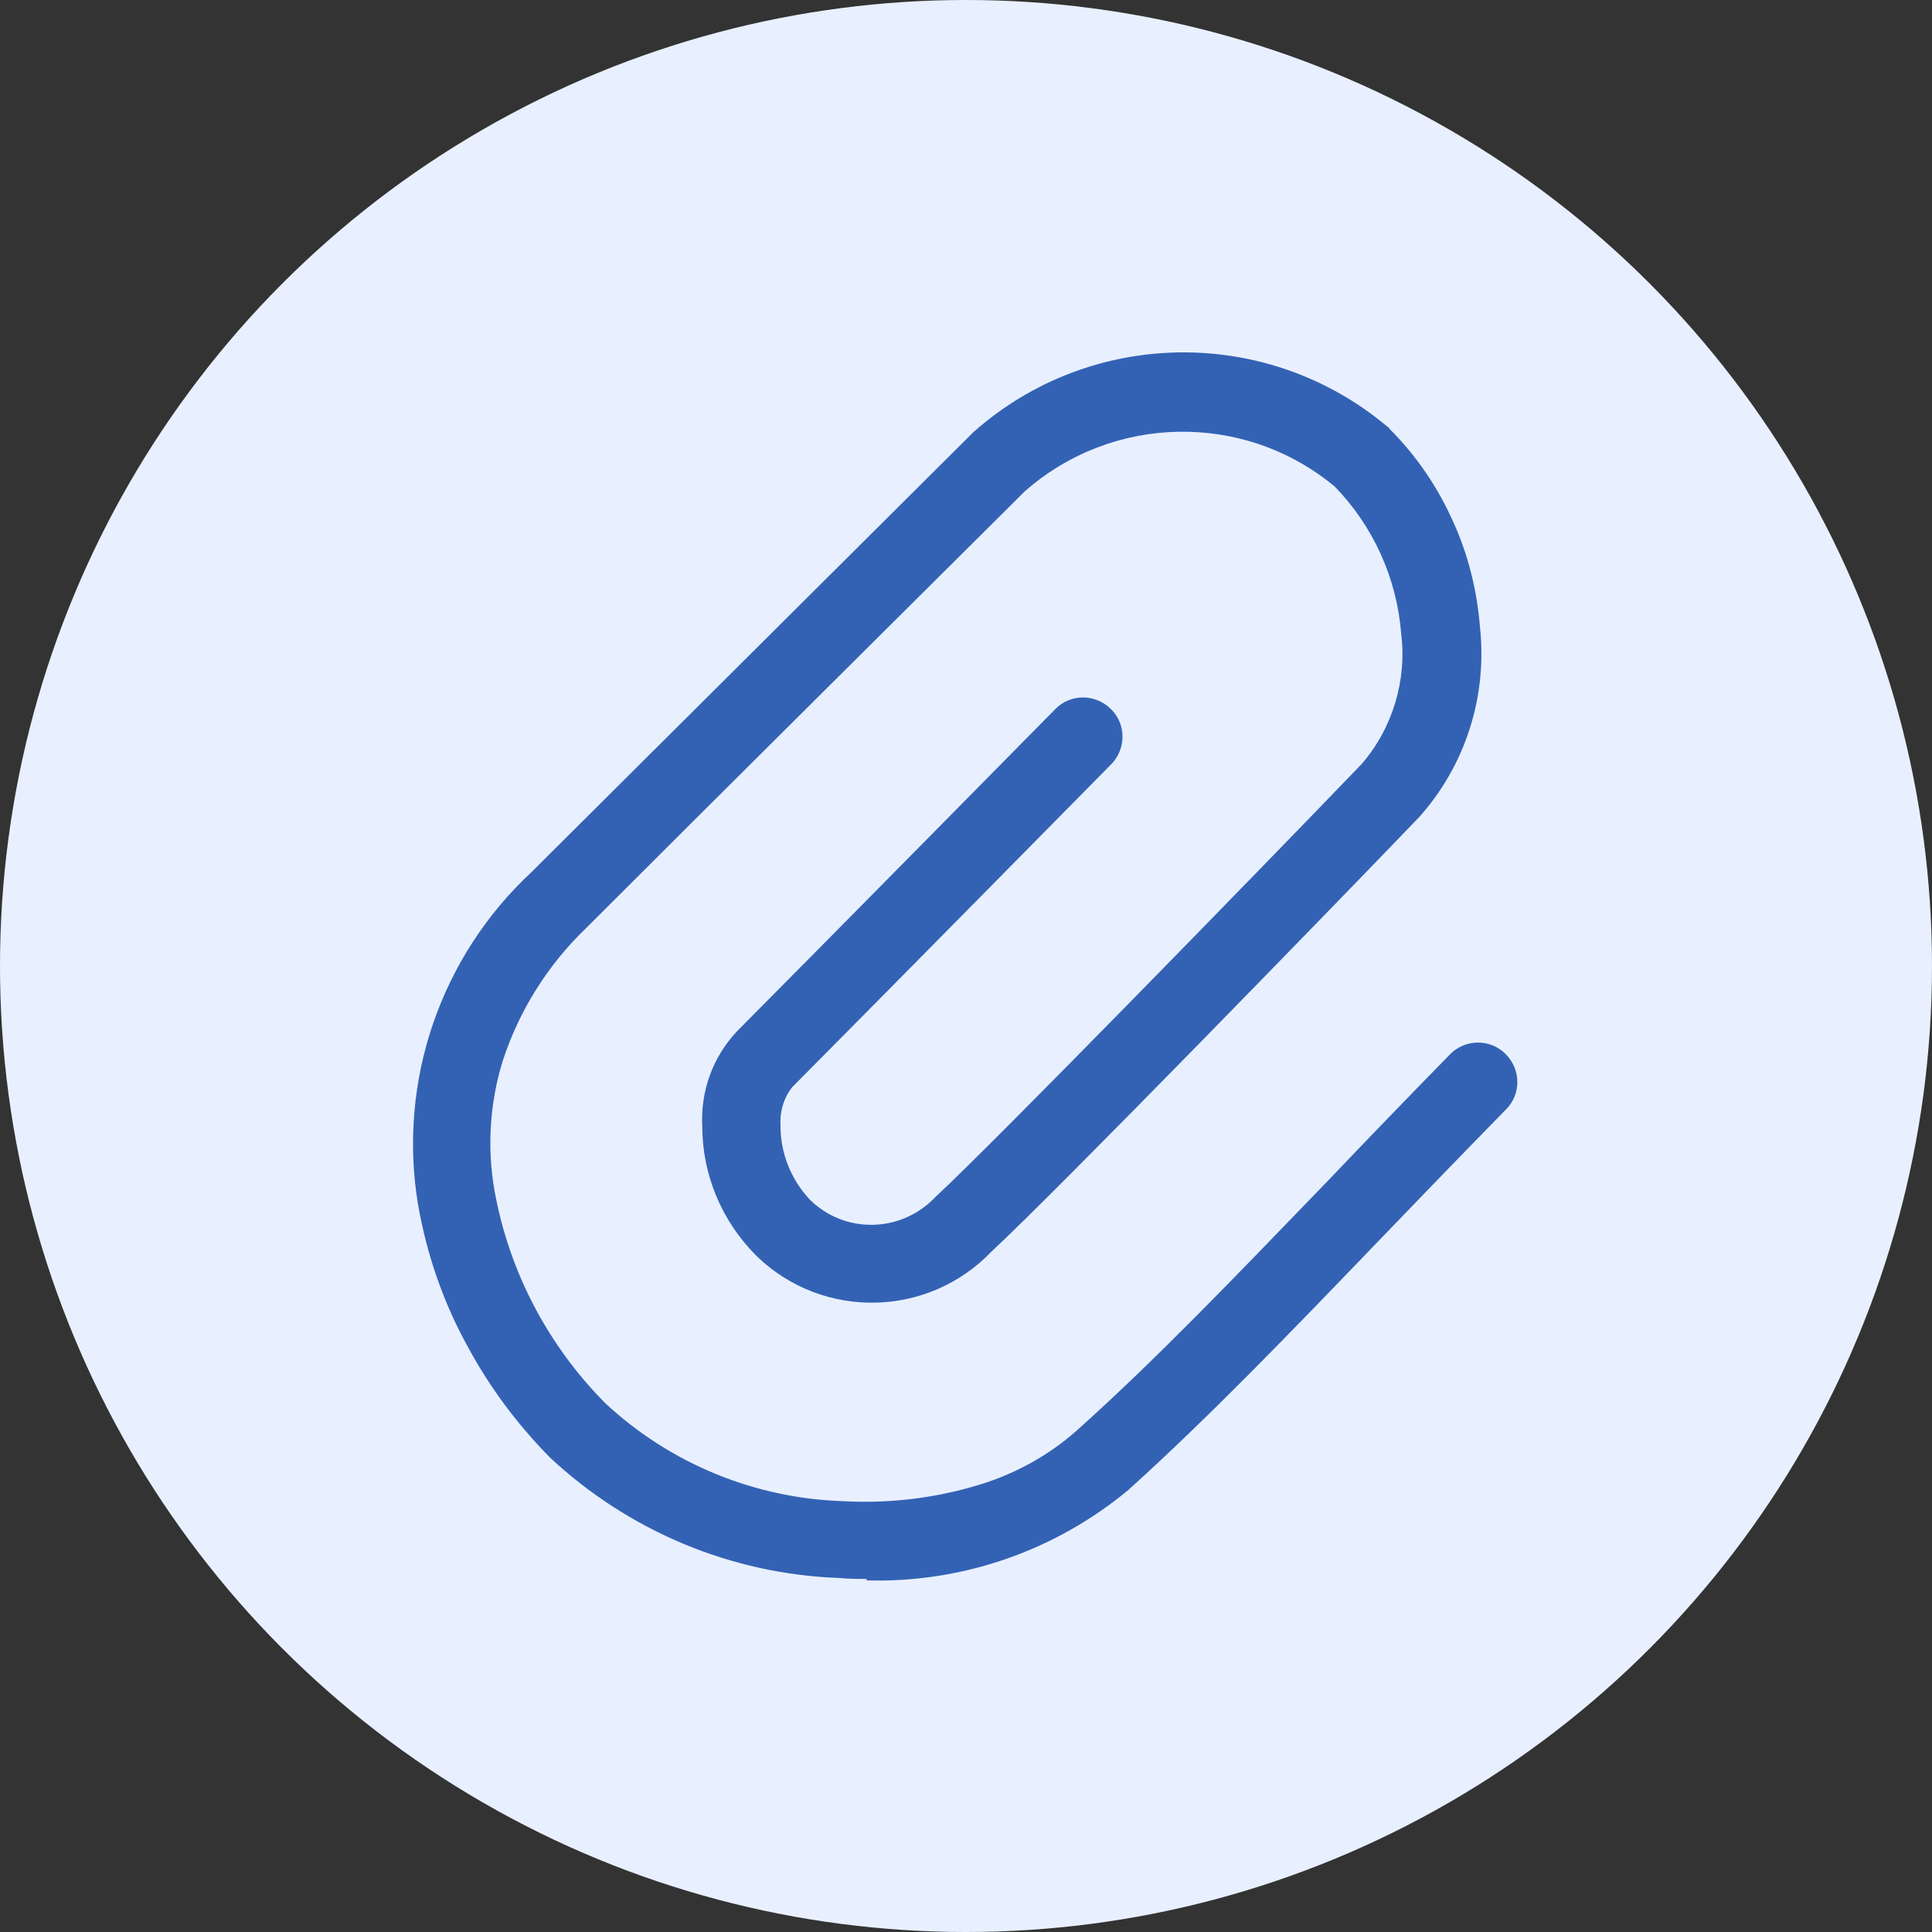 <?xml version="1.0" encoding="UTF-8"?>
<svg id="_レイヤー_1" data-name="レイヤー 1" xmlns="http://www.w3.org/2000/svg" width="40" height="40" viewBox="0 0 40 40">
  <rect x="0" y="0" width="40" height="40" fill="#333333" stroke="none"/>
  <defs>
    <style>
      .cls-1 {
        fill: #3362b5;
      }

      .cls-2 {
        fill: #e8f0ff;
      }
    </style>
  </defs>
  <circle class="cls-2" cx="20" cy="20" r="20"/>
  <path id="icon-spec-later" class="cls-1" d="M17.95,32.69c-.19,0-.38,0-.58-.02-2.23-.08-4.35-.97-5.98-2.49-.67-.68-1.24-1.44-1.69-2.27-.52-.93-.87-1.95-1.05-3-.41-2.53.47-5.1,2.35-6.85,2.55-2.54,7.25-7.22,9.11-9.07l.02-.02.02-.02c2.43-2.16,6.08-2.21,8.57-.12l.03.02.02.03c.56.56,1,1.21,1.32,1.93.31.68.49,1.42.55,2.16.16,1.44-.3,2.88-1.26,3.95-1.68,1.75-7.5,7.74-8.85,8.99-1.31,1.37-3.48,1.42-4.85.11-.01-.01-.02-.02-.04-.04-.7-.71-1.1-1.66-1.1-2.66-.04-.73.22-1.44.72-1.97,1.75-1.76,6.54-6.62,6.59-6.67.31-.32.83-.32,1.15,0,.32.31.32.83,0,1.15h0s-4.85,4.92-6.6,6.68h0c-.18.23-.26.52-.24.81,0,.56.22,1.1.6,1.51h0c.71.71,1.85.7,2.56,0,.01-.01.02-.02.03-.03l.02-.02.02-.02c1.19-1.1,6.78-6.84,8.8-8.94.64-.74.94-1.73.82-2.7-.09-1.15-.58-2.23-1.38-3.05-1.87-1.55-4.59-1.5-6.41.1-1.87,1.86-6.55,6.51-9.09,9.05-.79.76-1.38,1.7-1.72,2.74-.27.87-.33,1.8-.17,2.7.3,1.66,1.1,3.19,2.29,4.39,1.34,1.25,3.09,1.97,4.92,2.03.91.05,1.82-.05,2.69-.3.79-.22,1.53-.61,2.15-1.16,1.63-1.46,3.2-3.1,5.19-5.16.79-.83,1.61-1.68,2.54-2.63.31-.32.83-.33,1.15-.01s.33.83.01,1.15c-.93.95-1.75,1.8-2.54,2.62-2.01,2.09-3.6,3.74-5.27,5.25-1.52,1.27-3.46,1.94-5.44,1.88Z"/>
</svg>